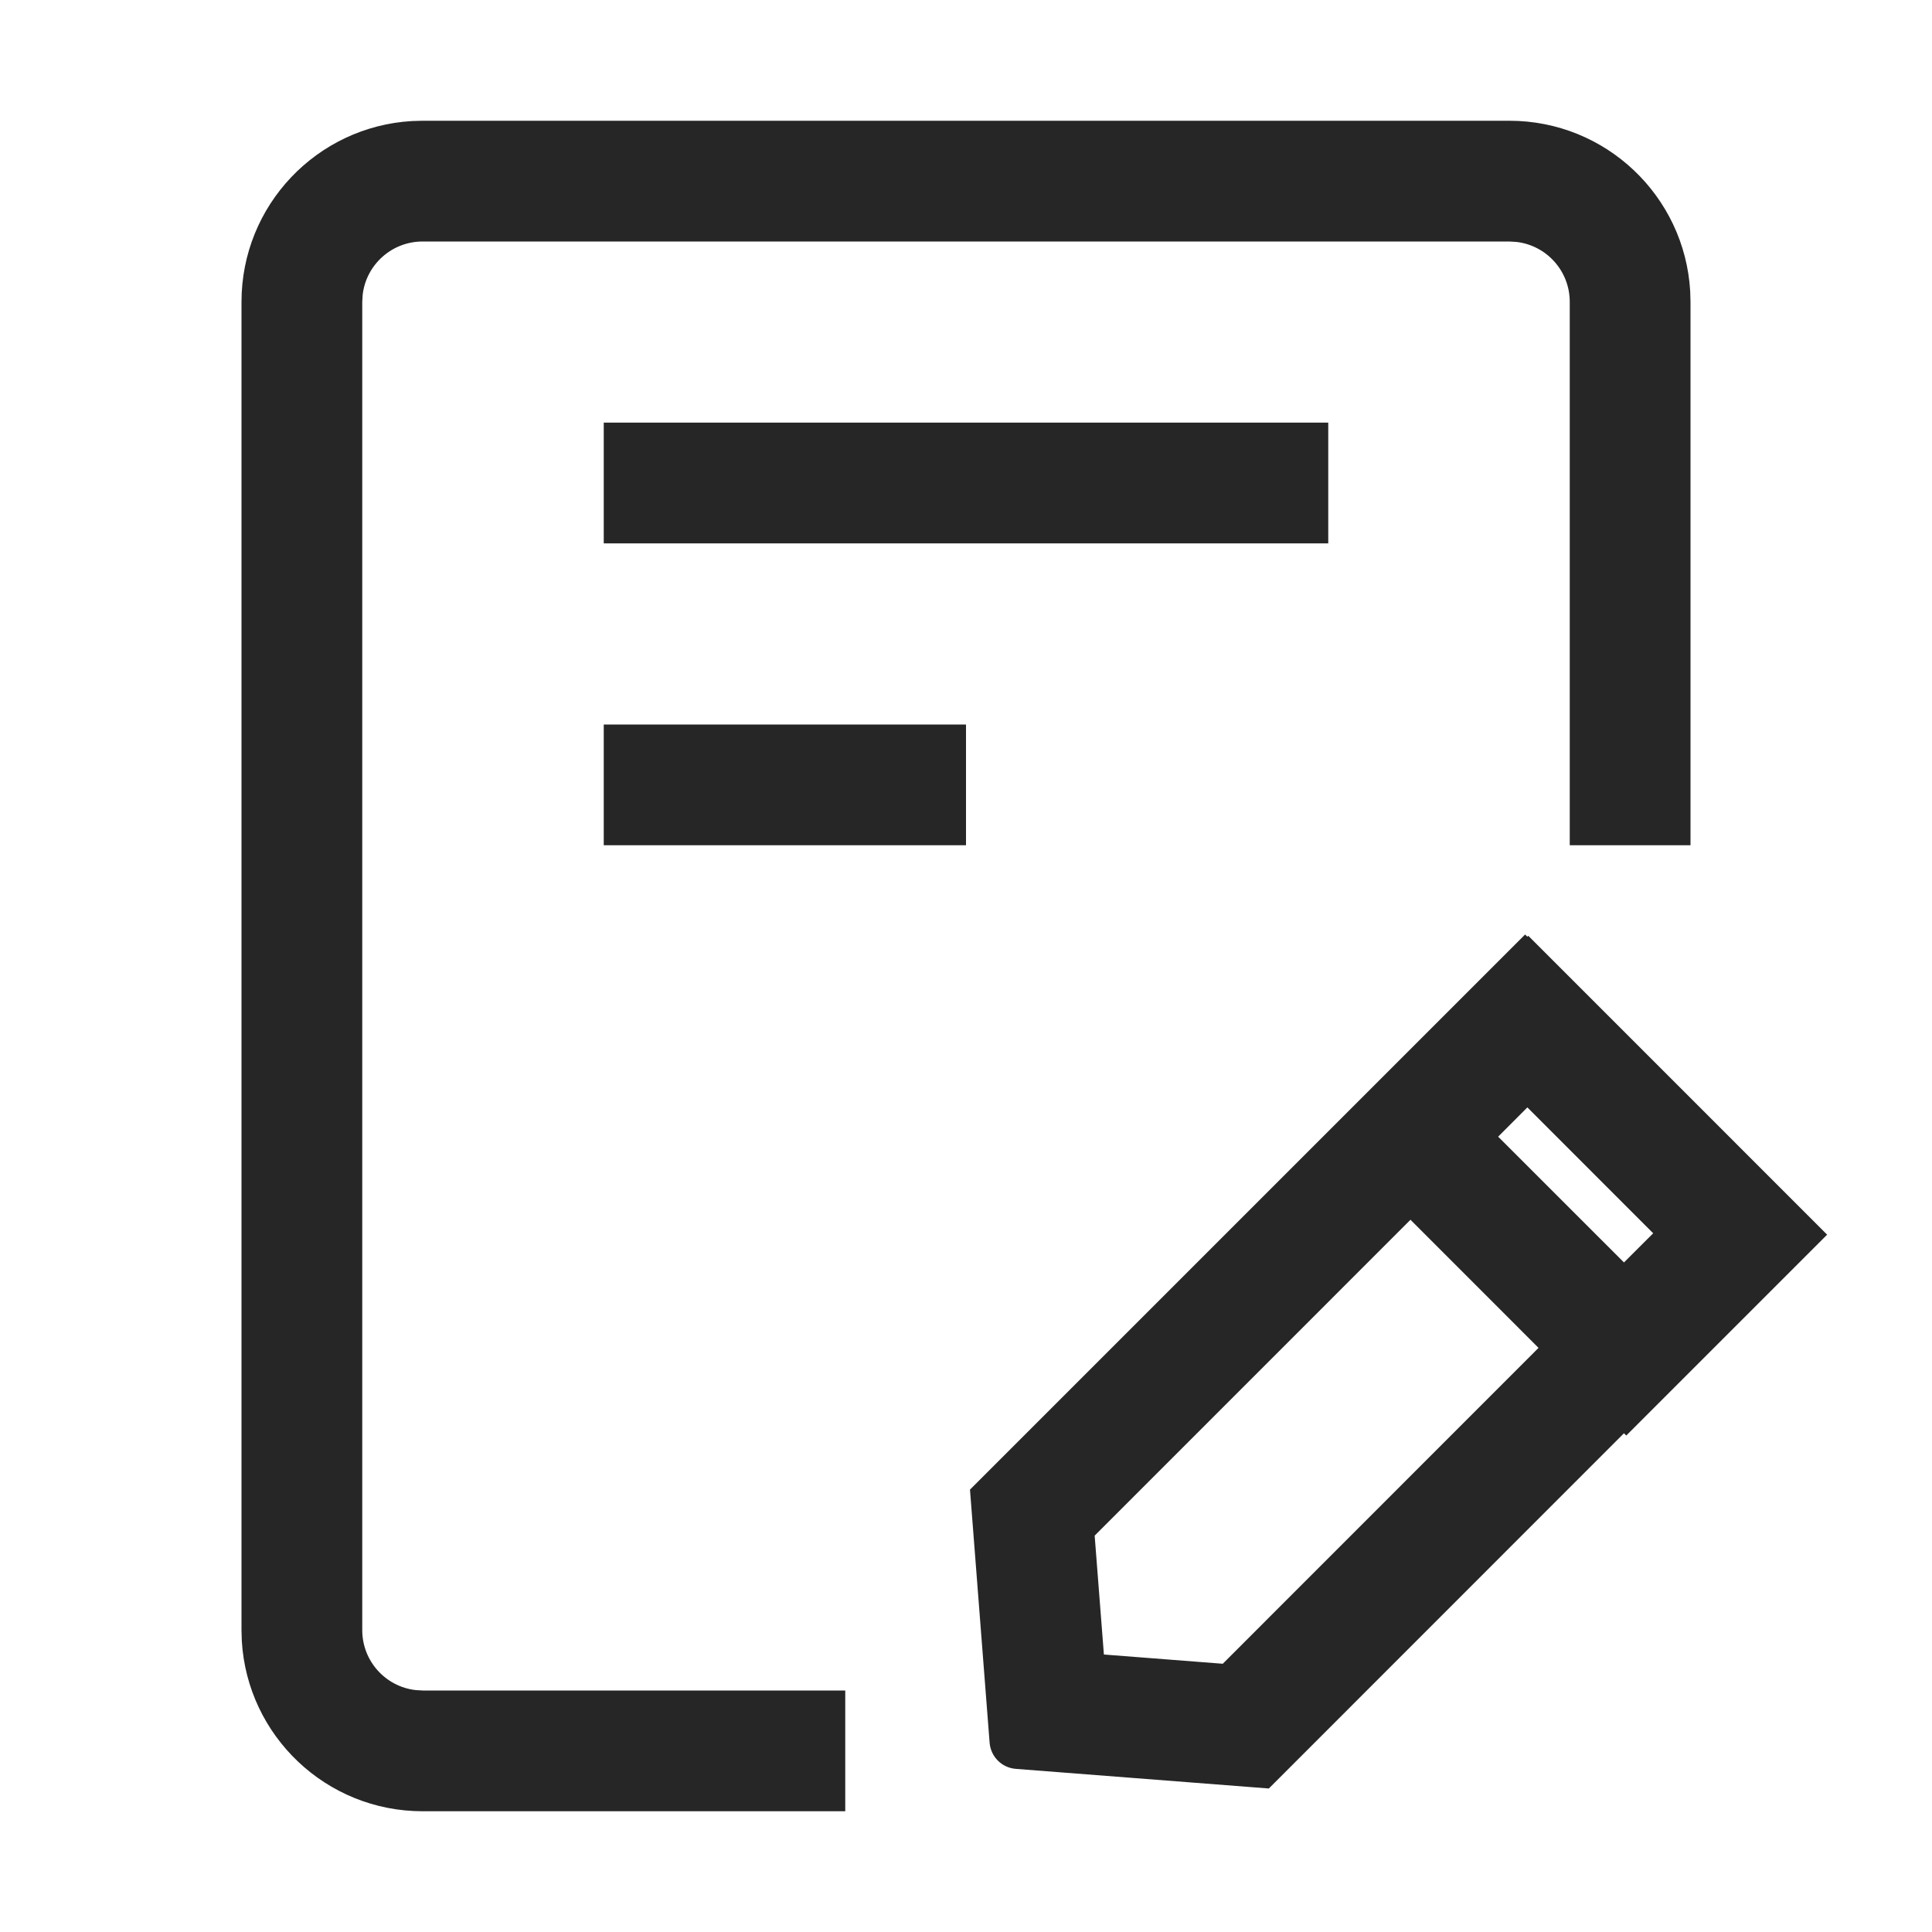 <?xml version="1.0" encoding="UTF-8"?>
<svg width="32px" height="32px" viewBox="0 0 32 32" version="1.1" xmlns="http://www.w3.org/2000/svg" xmlns:xlink="http://www.w3.org/1999/xlink">
    <g id="首页" stroke="none" stroke-width="1" fill="none" fill-rule="evenodd">
        <g id="首页-活动论坛" transform="translate(-172, -212)" fill="#262626" fill-rule="nonzero">
            <g id="-mockplus-" transform="translate(0, 172)">
                <g id="编组-4" transform="translate(160, 16)">
                    <g id="-mockplus-" transform="translate(12, 24)">
                        <g id="线性/我的_me" transform="translate(4, 2)">
                            <path d="M21,0 C22.598,0 23.904,1.249 23.995,2.824 L24,3 L24,12 L22,12 L22,3 C22,2.487 21.614,2.064 21.117,2.007 L21,2 L3,2 C2.487,2 2.064,2.386 2.007,2.883 L2,3 L2,25 C2,25.513 2.386,25.936 2.883,25.993 L3,26 L10,26 L10,28 L3,28 C1.402,28 0.096,26.751 0.005,25.176 L0,25 L0,3 C0,1.402 1.249,0.096 2.824,0.005 L3,0 L21,0 Z M21.261,13.478 L21.297,13.515 L21.314,13.5 L26.263,18.45 L22.936,21.777 L22.898,21.739 L17.016,27.623 L12.825,27.298 C12.593,27.28 12.409,27.096 12.391,26.864 L12.066,22.673 L21.261,13.478 Z M19.362,18.203 L14.131,23.435 L14.284,25.404 L16.253,25.557 L21.483,20.325 L19.362,18.203 Z M21.298,16.342 L20.814,16.827 L22.898,18.91 L23.382,18.427 L21.298,16.342 Z M12,10 L12,12 L6,12 L6,10 L12,10 Z M18,5 L18,7 L6,7 L6,5 L18,5 Z" id="形状结合"></path>
                        </g>
                    </g>
                </g>
            </g>
        </g>
    </g>
</svg>